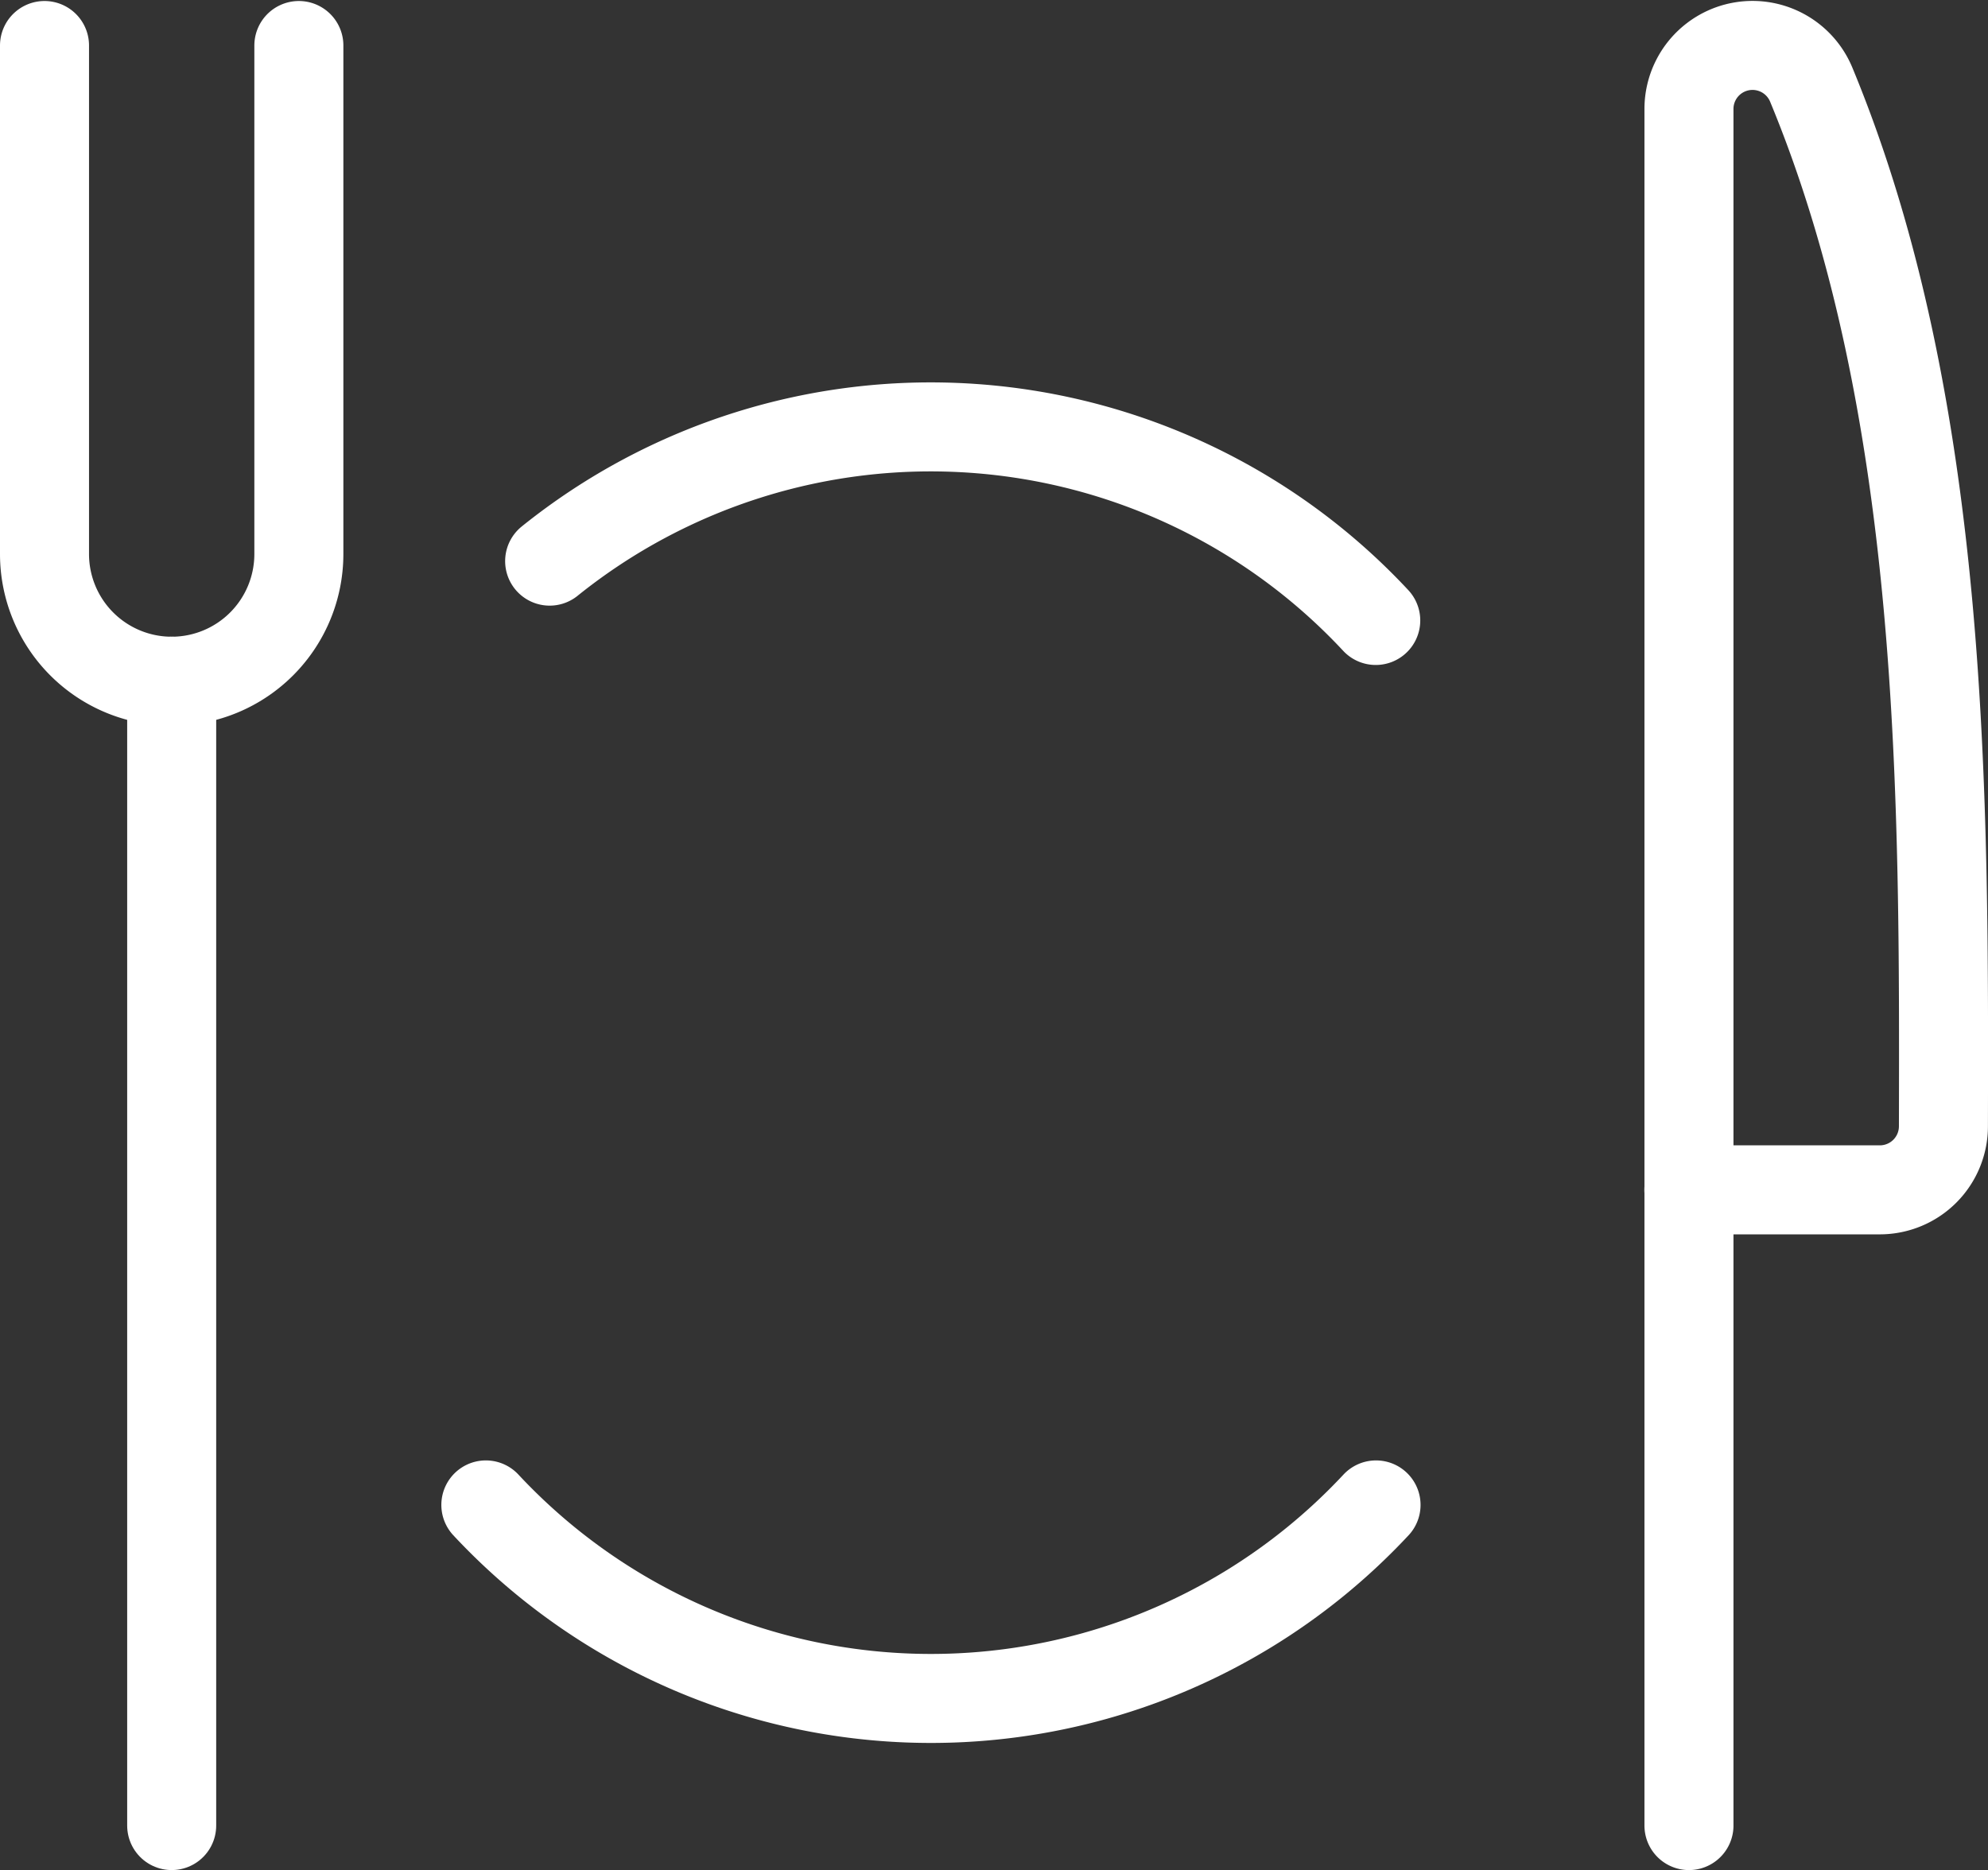 <?xml version="1.0" encoding="utf-8"?><svg xmlns="http://www.w3.org/2000/svg" width="33.499" height="31.517" viewBox="0 0 33.499 31.517">
  <rect x="0" y="0" width="33.499" height="31.517" fill="#333333" stroke="none"/>
  <g id="Food-Drinks_Eating-Restaurant_restaurant-eating-set" data-name="Food-Drinks / Eating-Restaurant / restaurant-eating-set" transform="translate(-335 -72.296)">
    <g id="Group_3" data-name="Group 3" transform="translate(335.75 73.062)">
      <g id="Regular_3" data-name="Regular 3" transform="translate(0)">
        <path id="Shape_14" data-name="Shape 14" d="M338.25,103v19.286" transform="translate(-336.107 -92.285)" fill="none" stroke="#fff" stroke-linecap="round" stroke-linejoin="round" stroke-width="1.5"/>
        <path id="Shape_15" data-name="Shape 15" d="M356.247,114.786h3.219a1.072,1.072,0,0,0,1.071-1.069c.011-5.473.04-12.083-2.227-17.556a1.071,1.071,0,0,0-2.061.41V125.5" transform="translate(-328.539 -95.499)" fill="none" stroke="#fff" stroke-linecap="round" stroke-linejoin="round" stroke-width="1.5"/>
        <path id="Shape_16" data-name="Shape 16" d="M336.75,95.5v8.571a2.144,2.144,0,0,0,2.143,2.143h0a2.144,2.144,0,0,0,2.143-2.143V95.5" transform="translate(-336.75 -95.499)" fill="none" stroke="#fff" stroke-linecap="round" stroke-linejoin="round" stroke-width="1.5"/>
        <path id="Shape_17" data-name="Shape 17" d="M356.676,103.262a10.247,10.247,0,0,0-13.92-1" transform="translate(-334.244 -93.571)" fill="none" stroke="#fff" stroke-linecap="round" stroke-linejoin="round" stroke-width="1.5"/>
        <path id="Shape_18" data-name="Shape 18" d="M342,112.717a10.254,10.254,0,0,0,15,0" transform="translate(-334.563 -88.12)" fill="none" stroke="#fff" stroke-linecap="round" stroke-linejoin="round" stroke-width="1.5"/>
      </g>
    </g>
  </g>
</svg>
